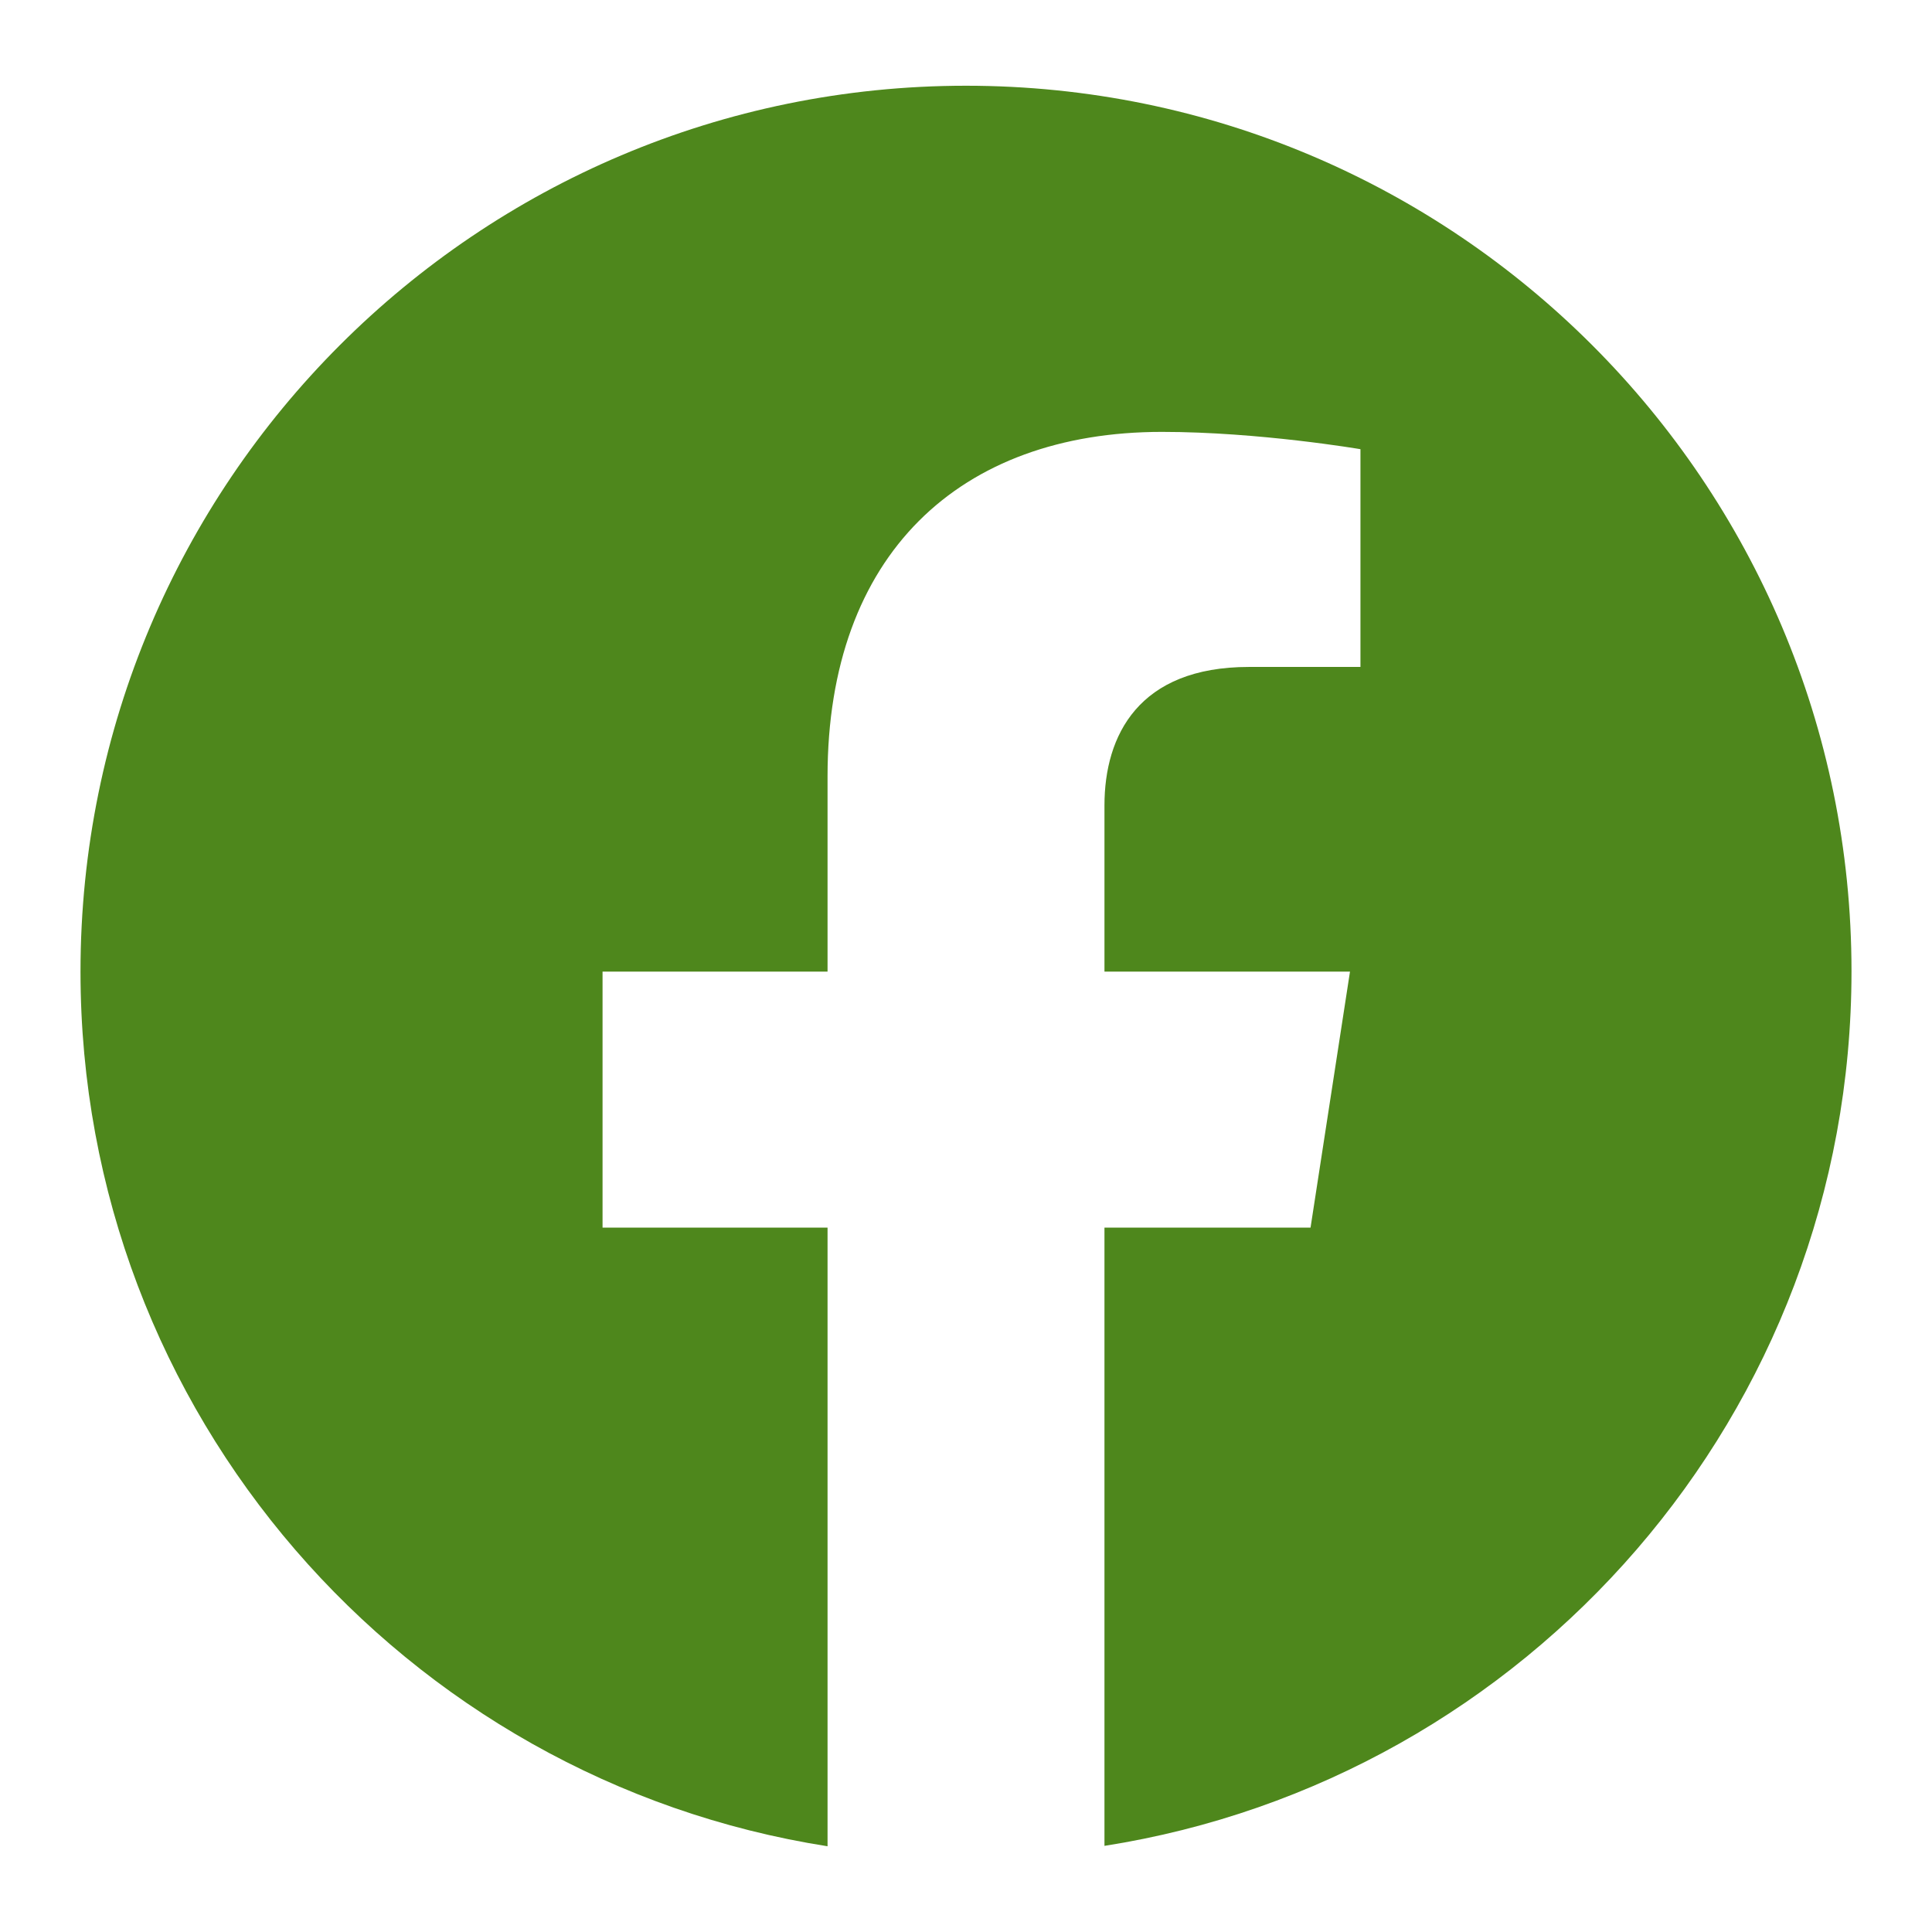 <?xml version="1.0" encoding="UTF-8"?>
<svg id="Capa_1" data-name="Capa 1" xmlns="http://www.w3.org/2000/svg" viewBox="0 0 48 48">
  <defs>
    <style>
      .cls-1 {
        fill: #4e871c;
        stroke-width: 0px;
      }
    </style>
  </defs>
  <path class="cls-1" d="M27.44,45.87v-15.37h5.12l.98-6.36h-6.1v-4.13c0-1.74.85-3.44,3.59-3.44h2.77v-5.41s-2.52-.43-4.93-.43c-5.03,0-8.31,3.05-8.31,8.56v4.85h-5.59v6.36h5.59v15.37c-10.52-1.65-18.56-10.75-18.56-21.73C2,11.98,11.85,2.13,24,2.13s22,9.85,22,22c0,10.98-8.04,20.08-18.56,21.73Z"/>
</svg>